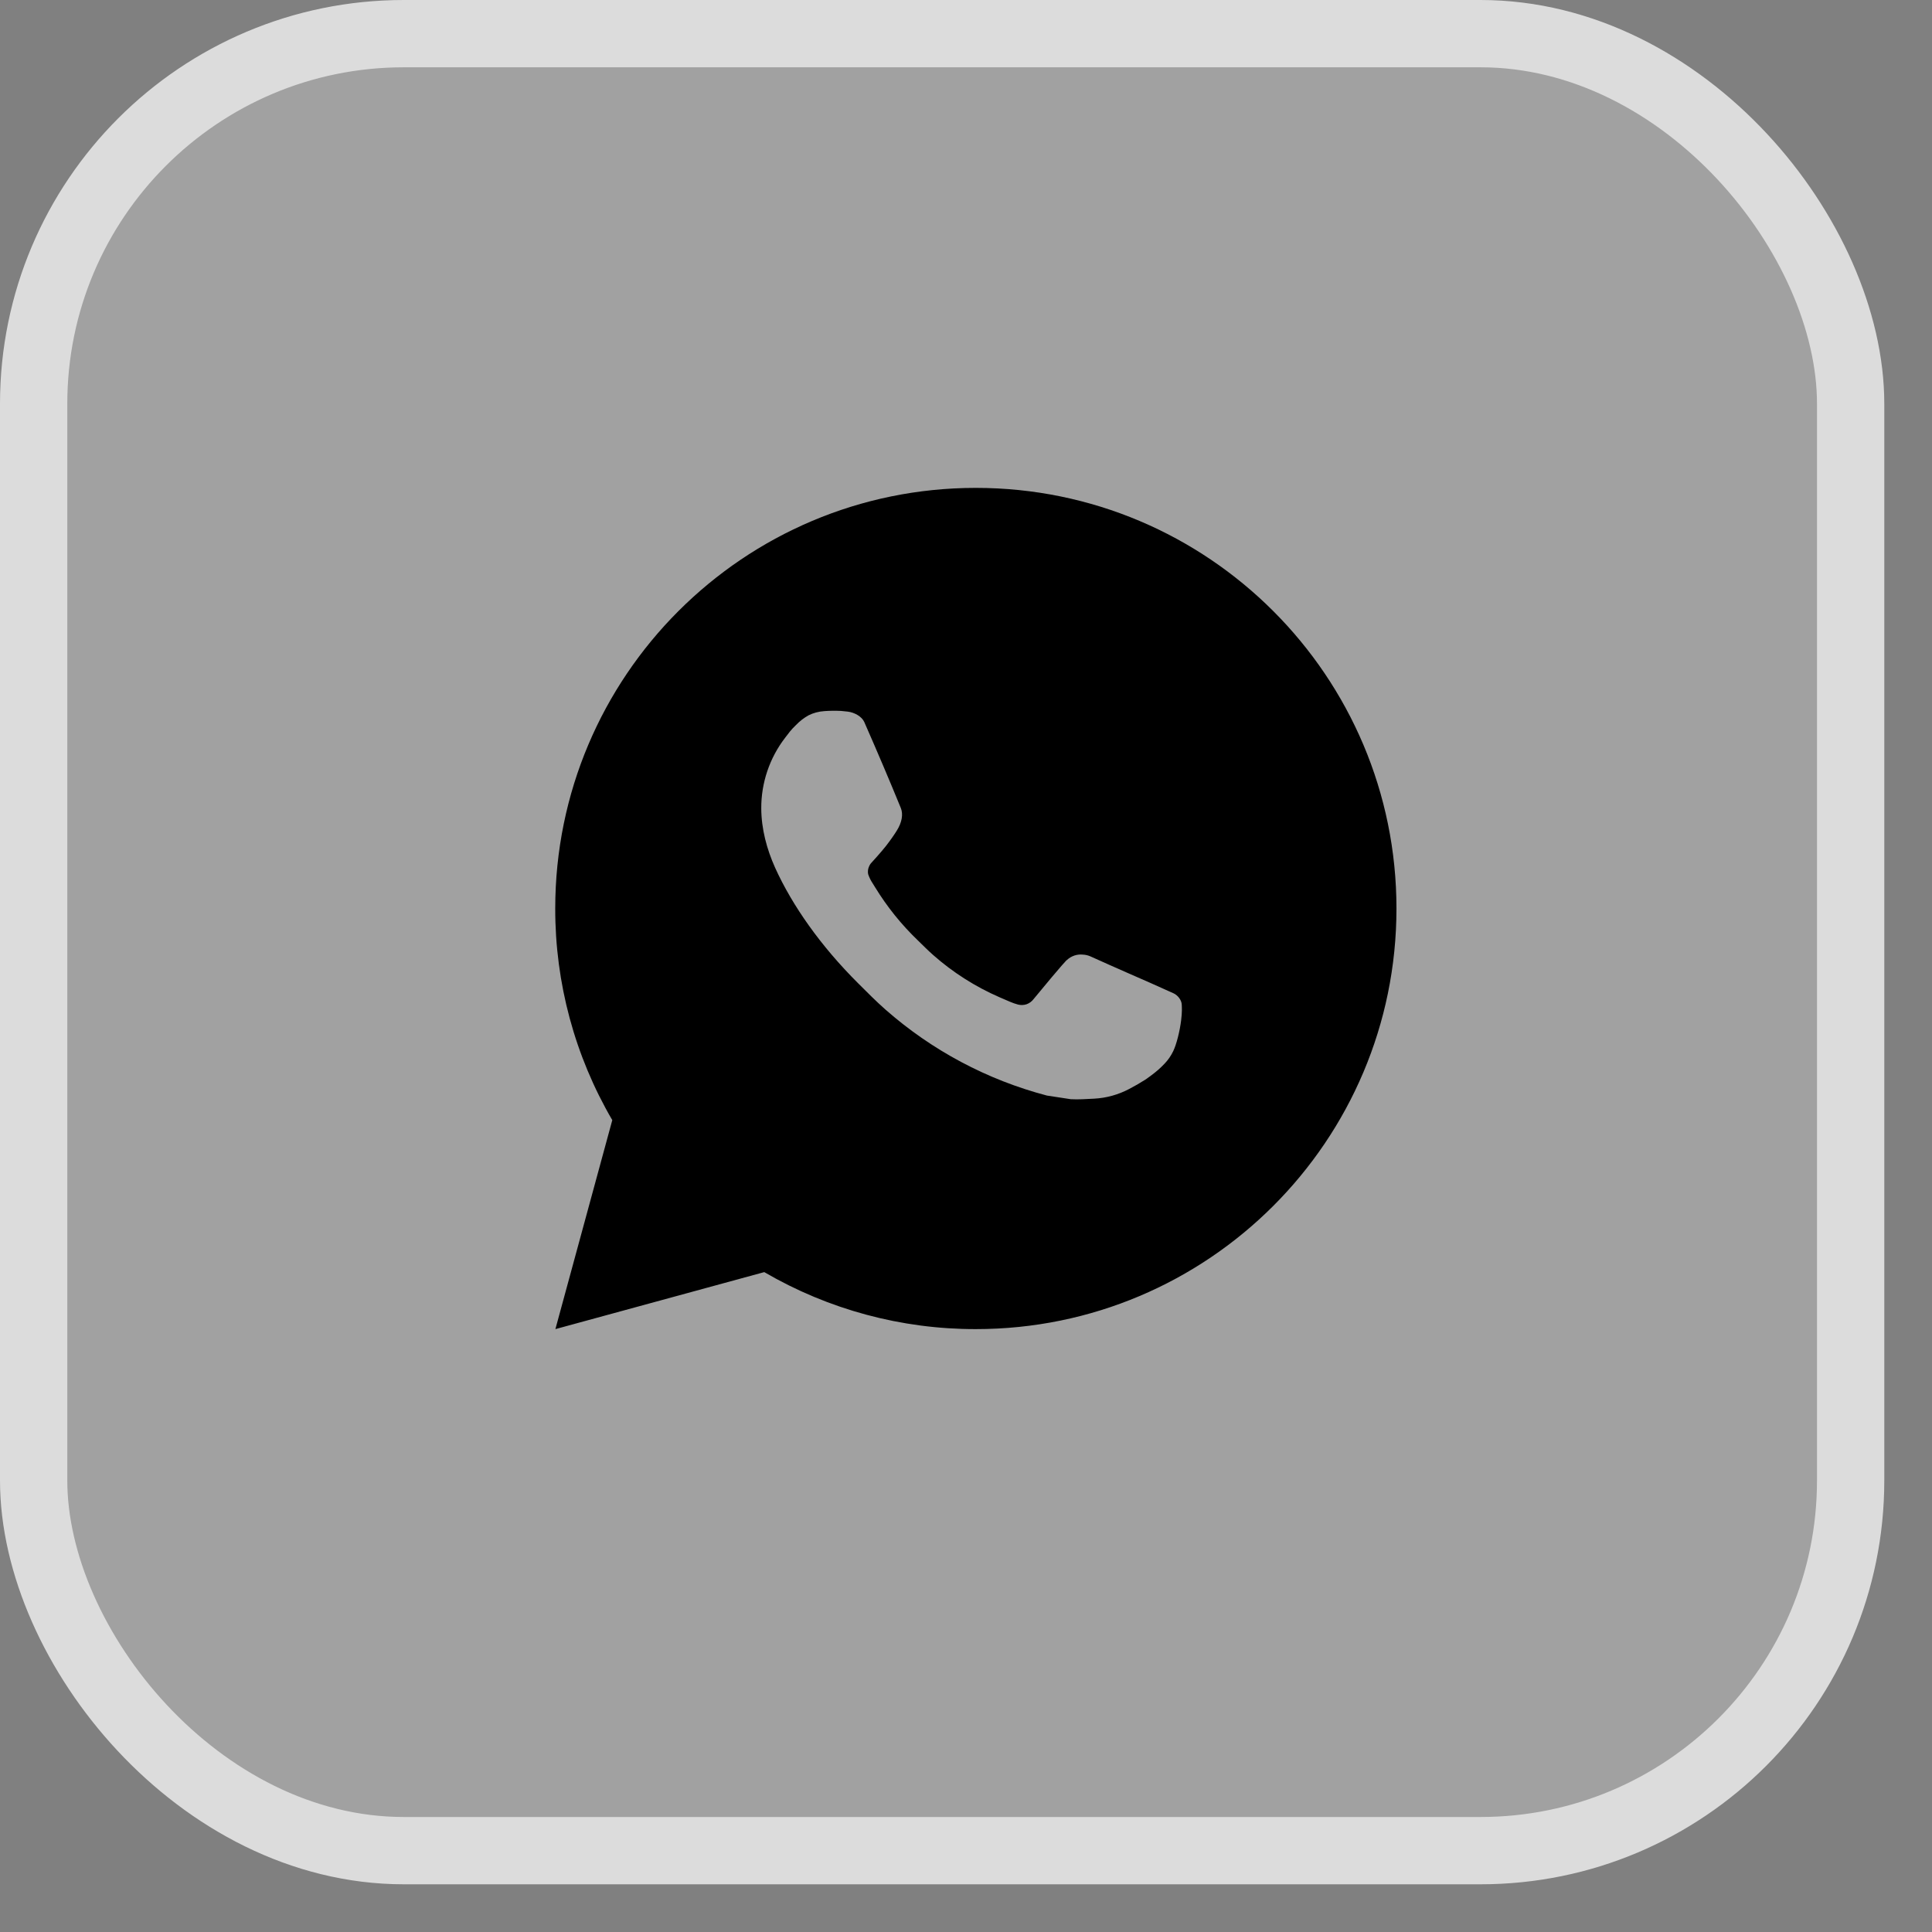 <?xml version="1.0" encoding="UTF-8"?> <svg xmlns="http://www.w3.org/2000/svg" width="36" height="36" viewBox="0 0 36 36" fill="none"><rect x="0" y="0" width="36" height="36" fill="#808080" stroke="none"/><rect data-figma-bg-blur-radius="23.1984" x="0.627" y="0.627" width="33.857" height="33.857" rx="6.897" fill="white" fill-opacity="0.26" stroke="#DCDCDC" stroke-width="1.254"></rect><path d="M18.183 9.091C22.512 9.091 26.021 12.6 26.021 16.929C26.021 21.257 22.512 24.766 18.183 24.766C16.798 24.768 15.438 24.402 14.241 23.704L10.349 24.766L11.409 20.872C10.71 19.675 10.344 18.314 10.346 16.929C10.346 12.6 13.855 9.091 18.183 9.091ZM15.512 13.245L15.356 13.251C15.254 13.258 15.155 13.284 15.064 13.33C14.979 13.378 14.901 13.438 14.834 13.508C14.739 13.597 14.686 13.674 14.629 13.748C14.339 14.125 14.183 14.588 14.185 15.063C14.187 15.447 14.287 15.821 14.444 16.171C14.765 16.878 15.292 17.626 15.988 18.32C16.156 18.487 16.32 18.654 16.497 18.81C17.362 19.572 18.393 20.121 19.507 20.414L19.952 20.482C20.097 20.49 20.242 20.479 20.388 20.472C20.616 20.46 20.839 20.398 21.041 20.291C21.143 20.238 21.244 20.18 21.341 20.118C21.341 20.118 21.375 20.096 21.439 20.048C21.545 19.969 21.61 19.914 21.698 19.822C21.763 19.755 21.819 19.675 21.862 19.585C21.923 19.458 21.984 19.214 22.009 19.011C22.028 18.856 22.023 18.771 22.02 18.719C22.017 18.635 21.948 18.548 21.872 18.511L21.415 18.306C21.415 18.306 20.733 18.009 20.317 17.82C20.273 17.801 20.226 17.79 20.179 17.788C20.125 17.782 20.071 17.788 20.02 17.805C19.969 17.822 19.922 17.85 19.882 17.887C19.878 17.886 19.826 17.93 19.259 18.617C19.227 18.66 19.182 18.693 19.131 18.712C19.079 18.73 19.024 18.732 18.971 18.719C18.92 18.705 18.87 18.688 18.821 18.667C18.724 18.626 18.69 18.61 18.624 18.582C18.174 18.386 17.757 18.121 17.389 17.796C17.291 17.71 17.199 17.616 17.105 17.525C16.797 17.23 16.528 16.896 16.305 16.531L16.259 16.457C16.226 16.407 16.199 16.353 16.179 16.296C16.149 16.181 16.227 16.088 16.227 16.088C16.227 16.088 16.418 15.88 16.506 15.767C16.592 15.657 16.665 15.551 16.712 15.475C16.805 15.326 16.834 15.173 16.785 15.055C16.566 14.519 16.338 13.985 16.105 13.455C16.059 13.35 15.921 13.275 15.797 13.26C15.755 13.255 15.712 13.251 15.67 13.247C15.565 13.242 15.459 13.243 15.354 13.251L15.512 13.245Z" fill="black"></path><defs><clipPath id="bgblur_0_351_2006_clip_path" transform="translate(23.198 23.198)"><rect x="0.627" y="0.627" width="33.857" height="33.857" rx="6.897"></rect></clipPath></defs></svg> 